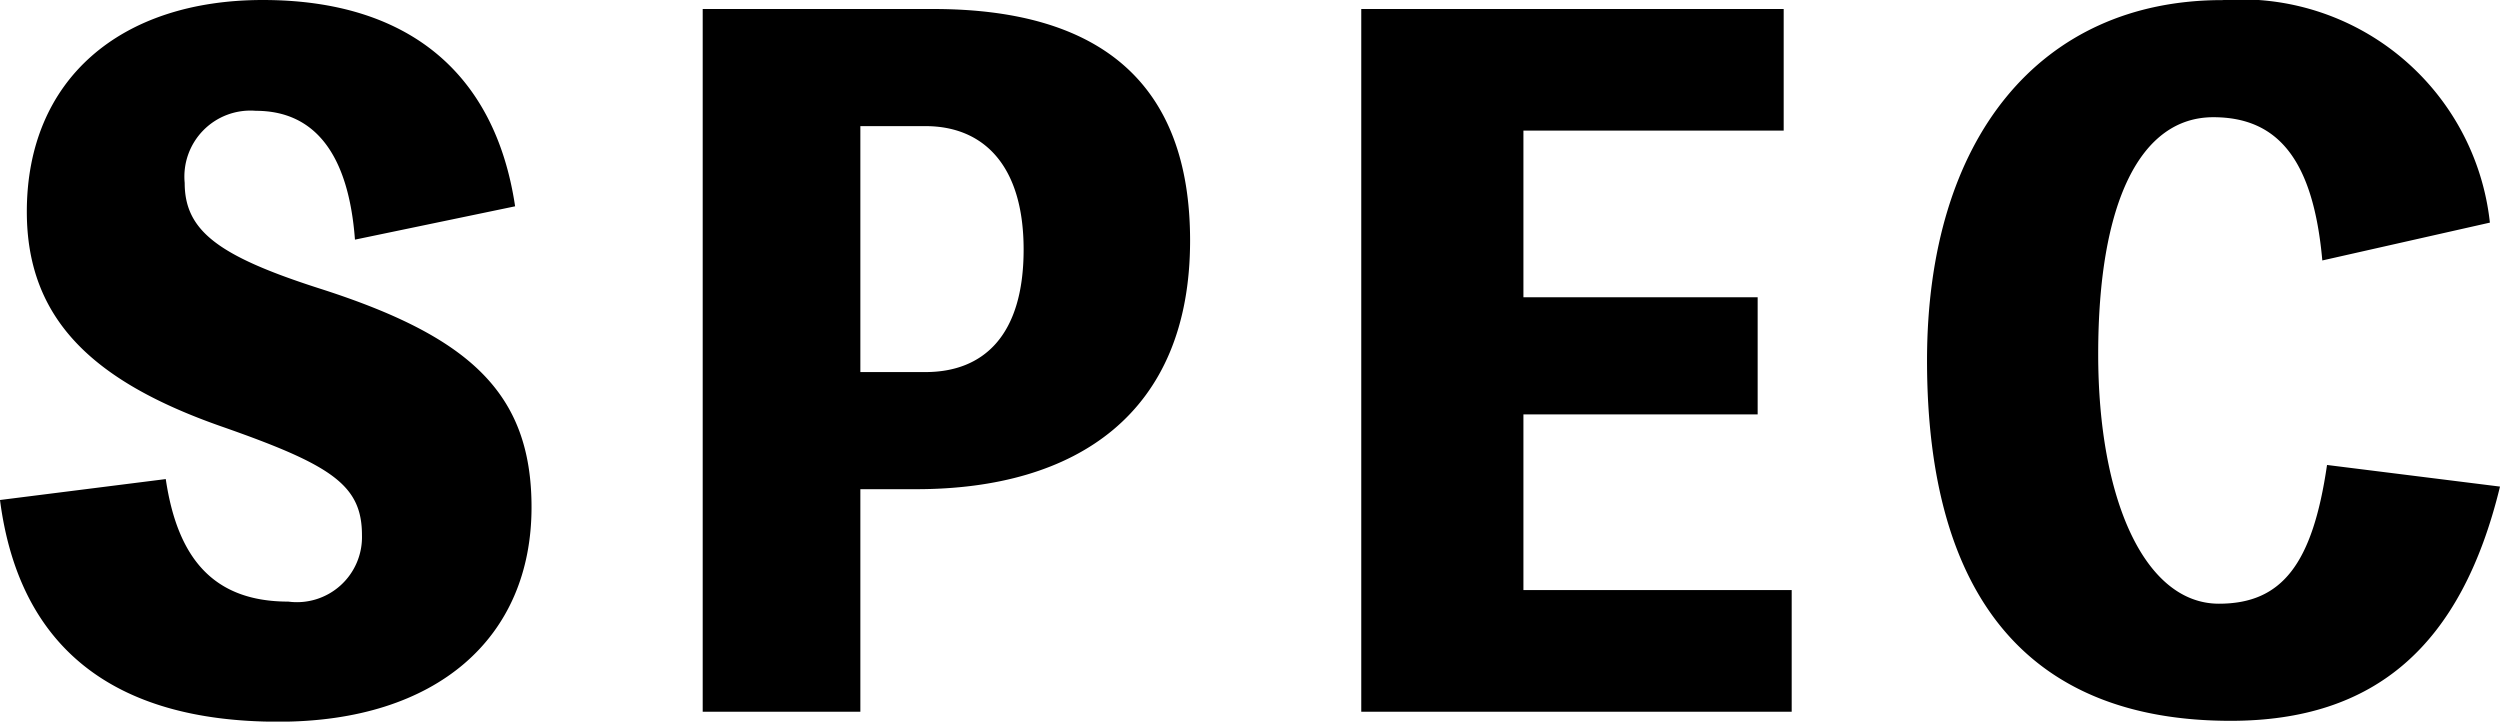 <svg xmlns="http://www.w3.org/2000/svg" width="49.95" height="14.418" viewBox="0 0 49.95 14.418">
  <path id="パス_218" data-name="パス 218" d="M-24.93-4.23C-24.552-1.3-22.68.2-19.368.2-16.2.2-14.31-1.476-14.31-4.086c0-2.3-1.26-3.42-4.248-4.374-2.016-.648-2.682-1.152-2.682-2.106a1.319,1.319,0,0,1,1.422-1.44c1.188,0,1.854.882,1.98,2.574l3.2-.666c-.4-2.682-2.16-4.122-5.04-4.122-2.844,0-4.716,1.584-4.716,4.23,0,2.142,1.314,3.384,3.87,4.284,2.214.774,2.826,1.17,2.826,2.178A1.3,1.3,0,0,1-19.17-2.2c-1.494,0-2.214-.864-2.448-2.448Zm14.04-9.81V0h3.15V-4.446h1.116c3.2,0,5.472-1.512,5.472-4.968,0-3.15-1.8-4.626-5.13-4.626Zm3.15,7.254V-11.7h1.3c1.152,0,1.962.774,1.962,2.466,0,1.728-.81,2.448-1.962,2.448ZM5.508-2.43V-5.94h4.68V-8.28H5.508v-3.33h5.2v-2.43H2.268V0h8.6V-2.43Zm16.056-2.5c-.288,1.98-.9,2.772-2.16,2.772-1.476,0-2.412-2.07-2.412-4.986,0-3.042.846-4.734,2.3-4.734,1.314,0,2,.882,2.178,2.862l3.348-.756a5,5,0,0,0-5.346-4.446c-3.636,0-5.9,2.754-5.9,7.2,0,4.77,2.07,7.2,6.066,7.2,2.88,0,4.608-1.494,5.382-4.68Z" transform="translate(24.93 14.22)"/>
</svg>
